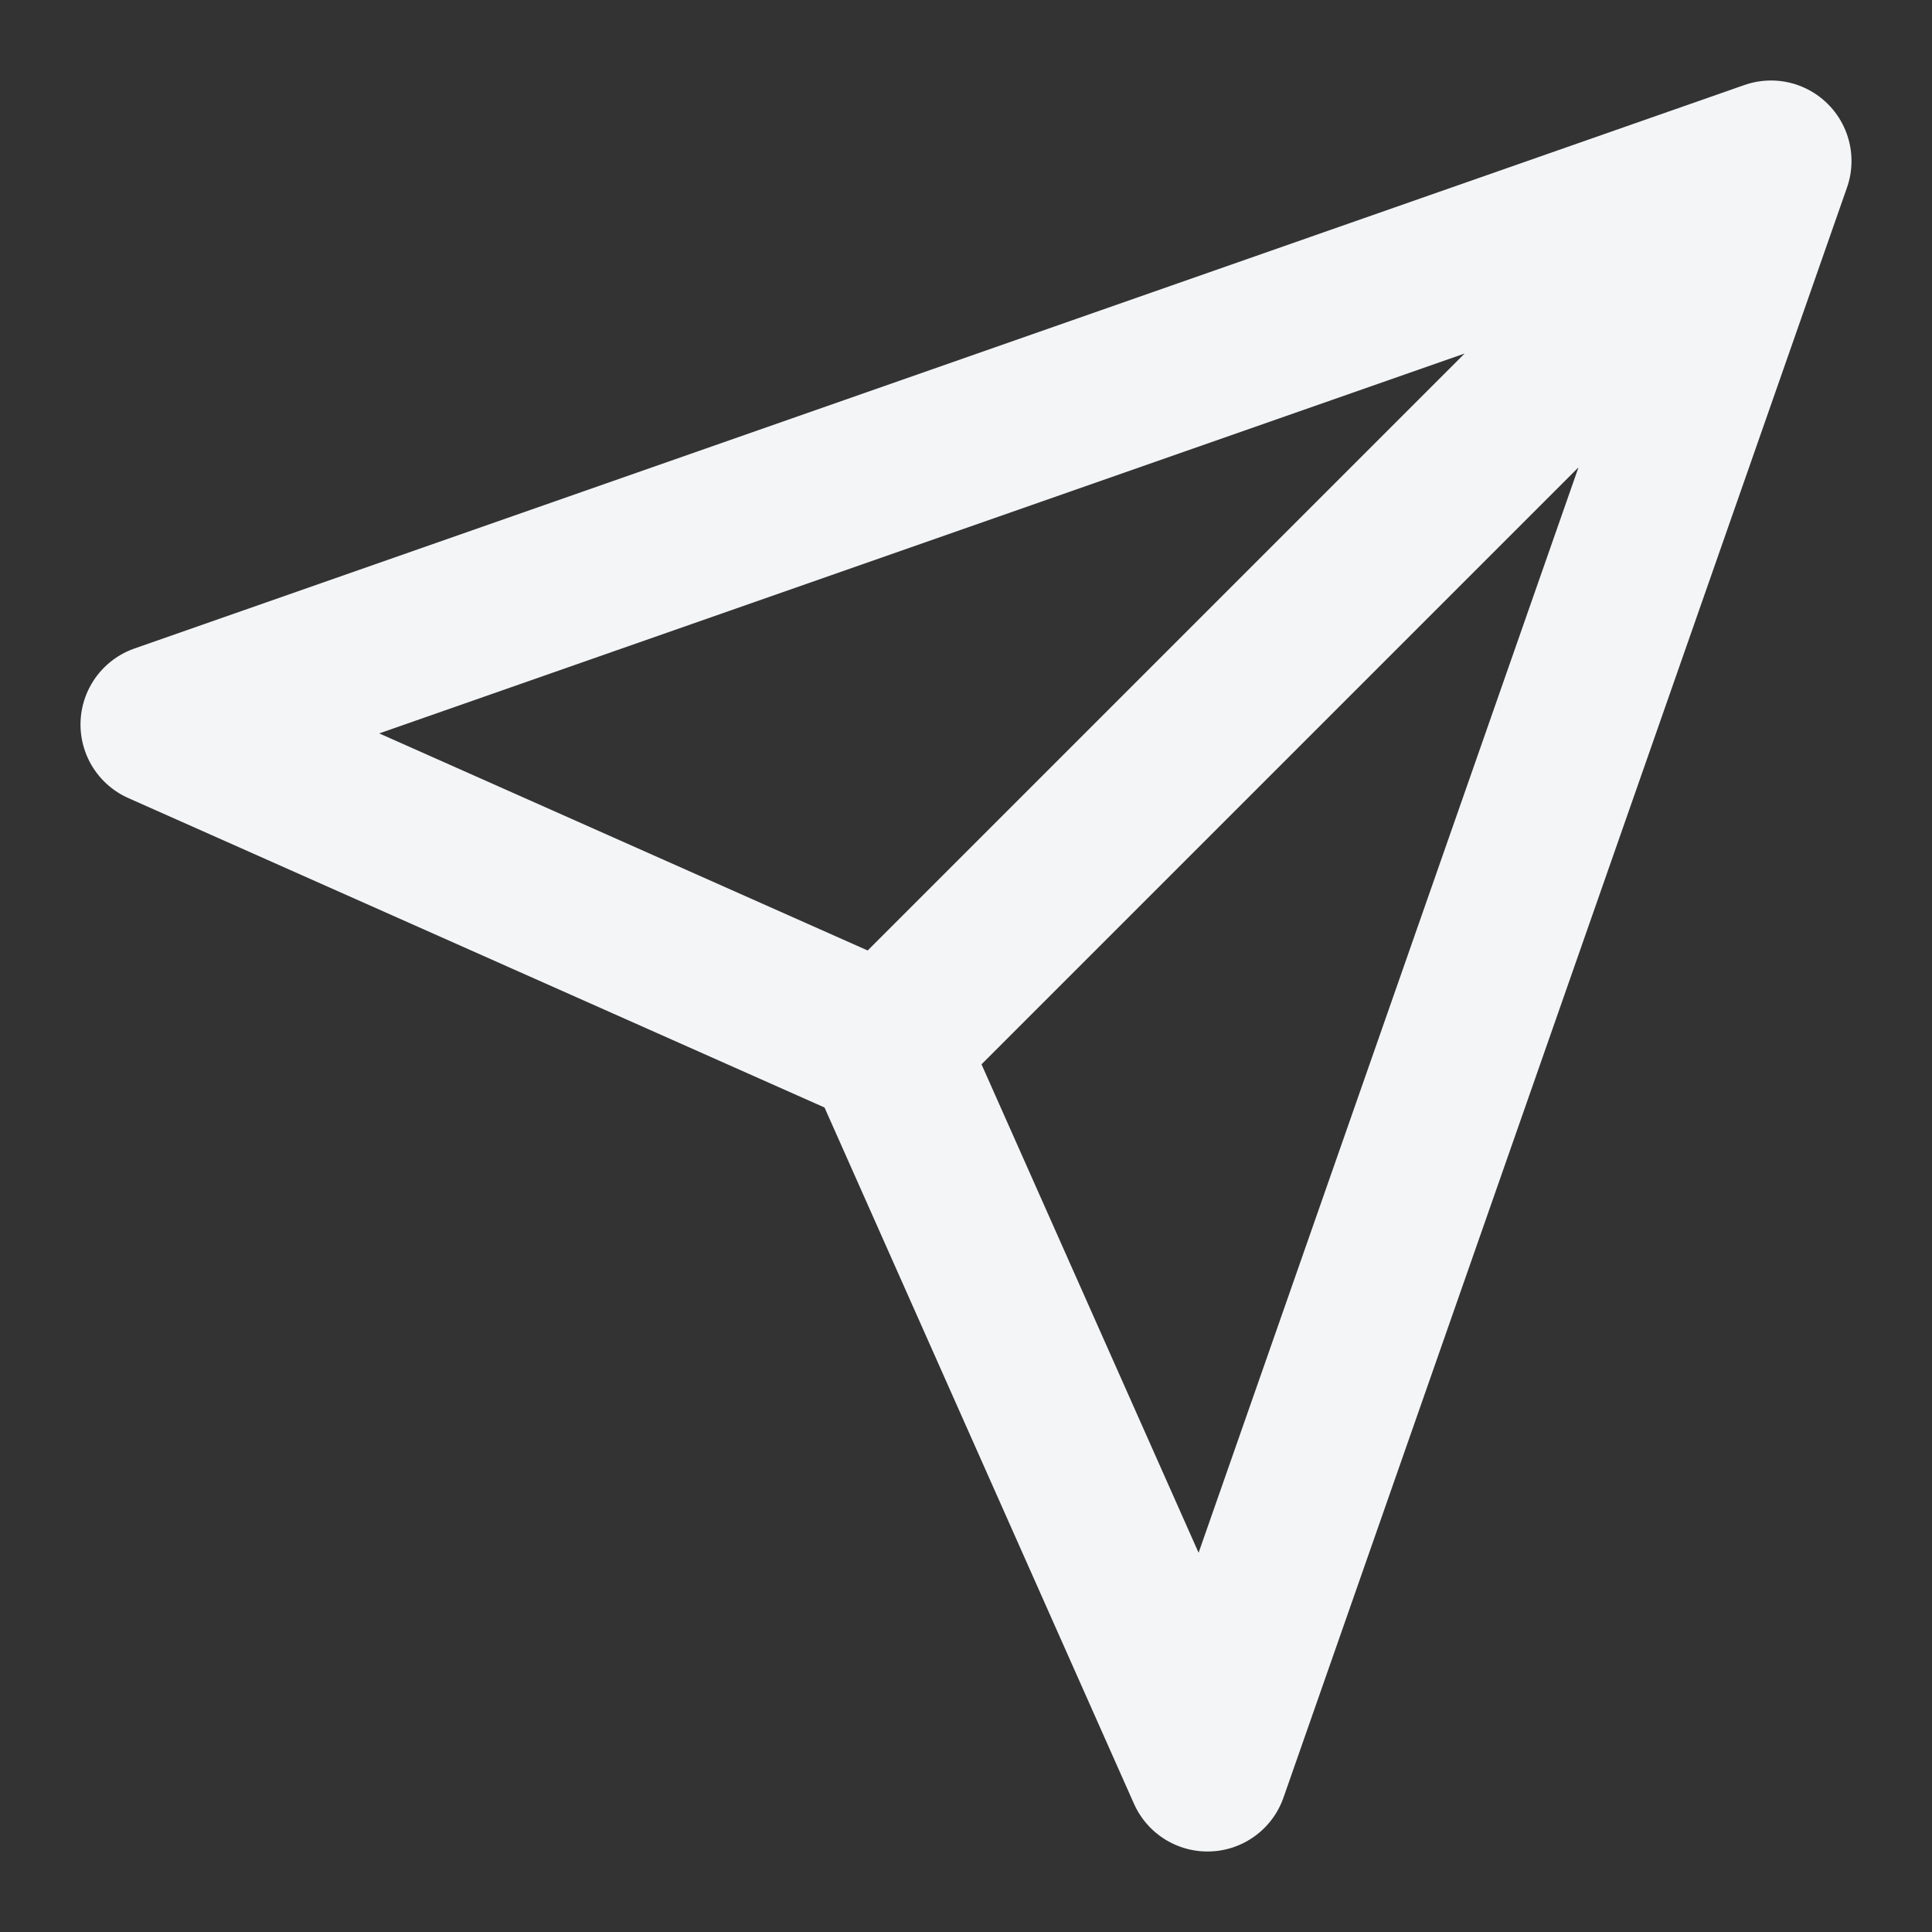 <svg width="24" height="24" viewBox="0 0 24 24" fill="none" xmlns="http://www.w3.org/2000/svg">
<rect x="0" y="0" width="24" height="24" fill="#333333" stroke="none"/>
<path d="M22 2L11 13M22 2L15 22L11 13M22 2L2 9L11 13" stroke="#F4F5F7" stroke-width="2" stroke-linecap="round" stroke-linejoin="round"/>
</svg>
